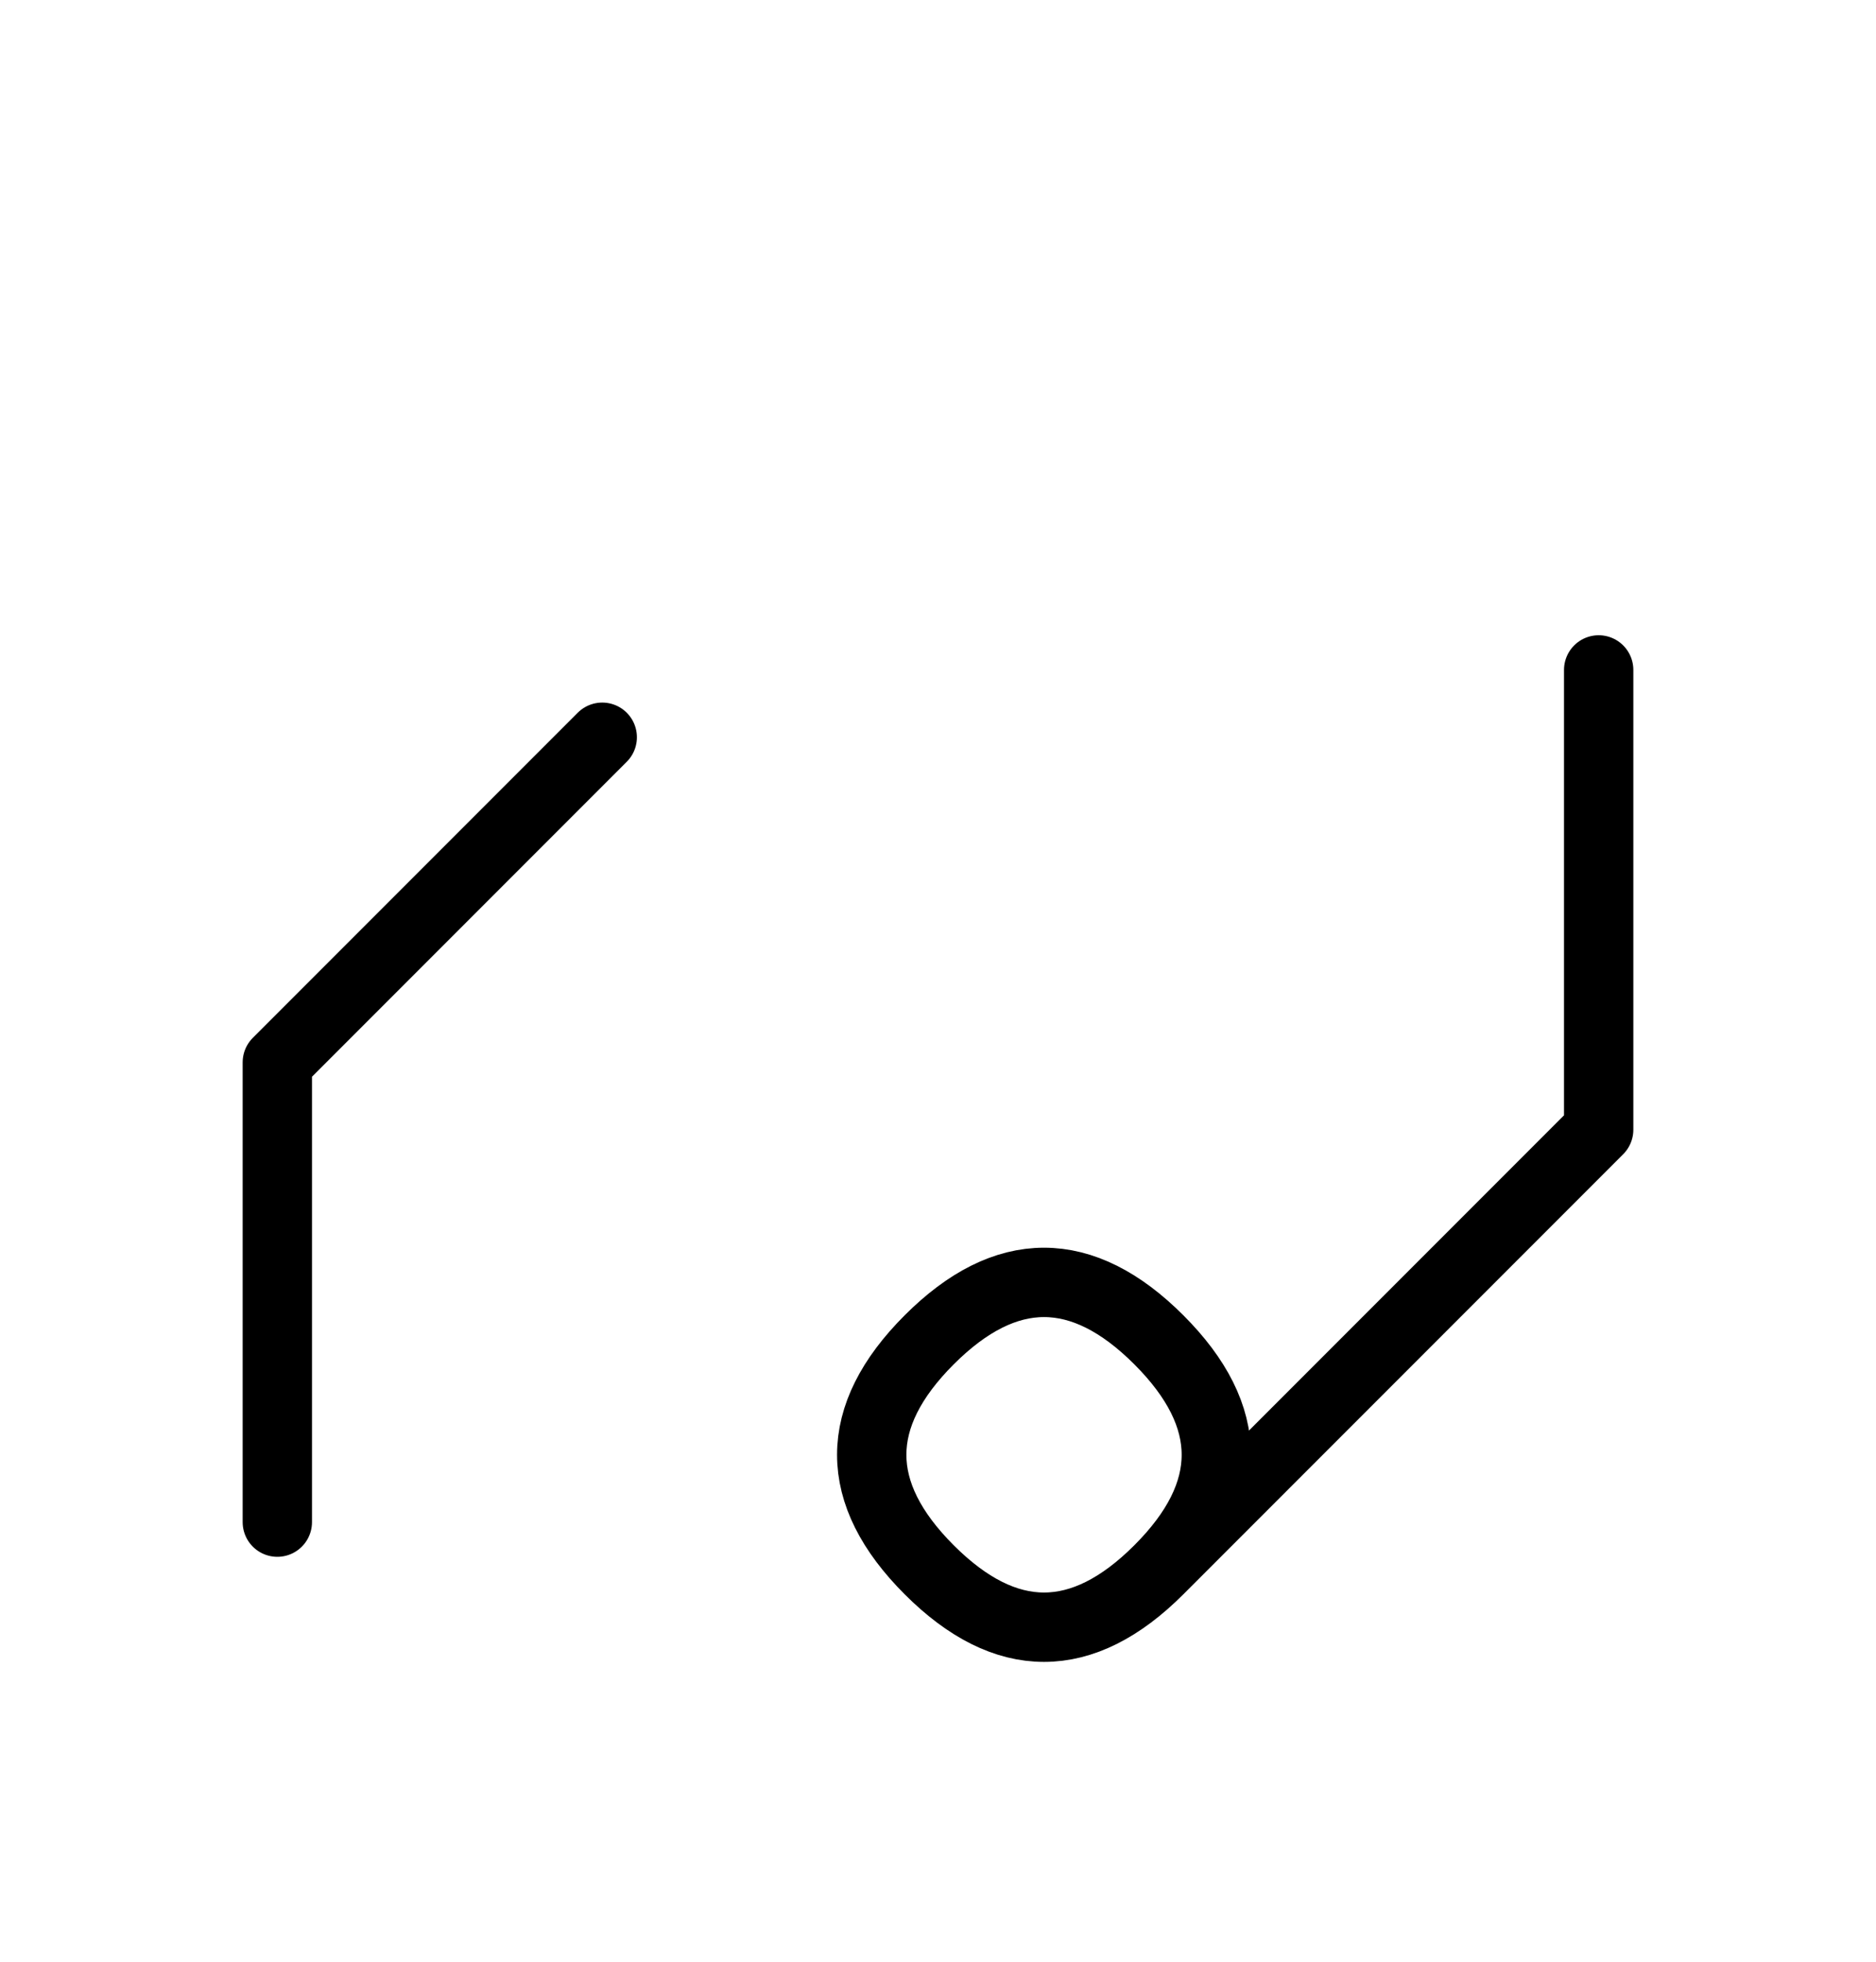 <?xml version="1.0" encoding="UTF-8"?>
<svg xmlns="http://www.w3.org/2000/svg" xmlns:xlink="http://www.w3.org/1999/xlink"
     width="33.823" height="35.355" viewBox="0 0 33.823 35.355">
<defs>
<path d="M25.894,23.284 L22.965,26.213 L28.823,20.355 L28.823,12.071 M25.894,23.284 L28.823,20.355 L20.894,28.284 Q18.823,30.355,16.752,28.284 Q14.681,26.213,16.752,24.142 Q18.823,22.071,20.894,24.142 Q22.965,26.213,20.894,28.284 M5.0,23.284 L5.0,27.426 L5.0,19.142 L10.858,13.284" stroke="black" fill="none" stroke-width="1.25" stroke-linecap="round" stroke-linejoin="round" id="d0" />
</defs>
<use xlink:href="#d0" x="0" y="0" />
</svg>